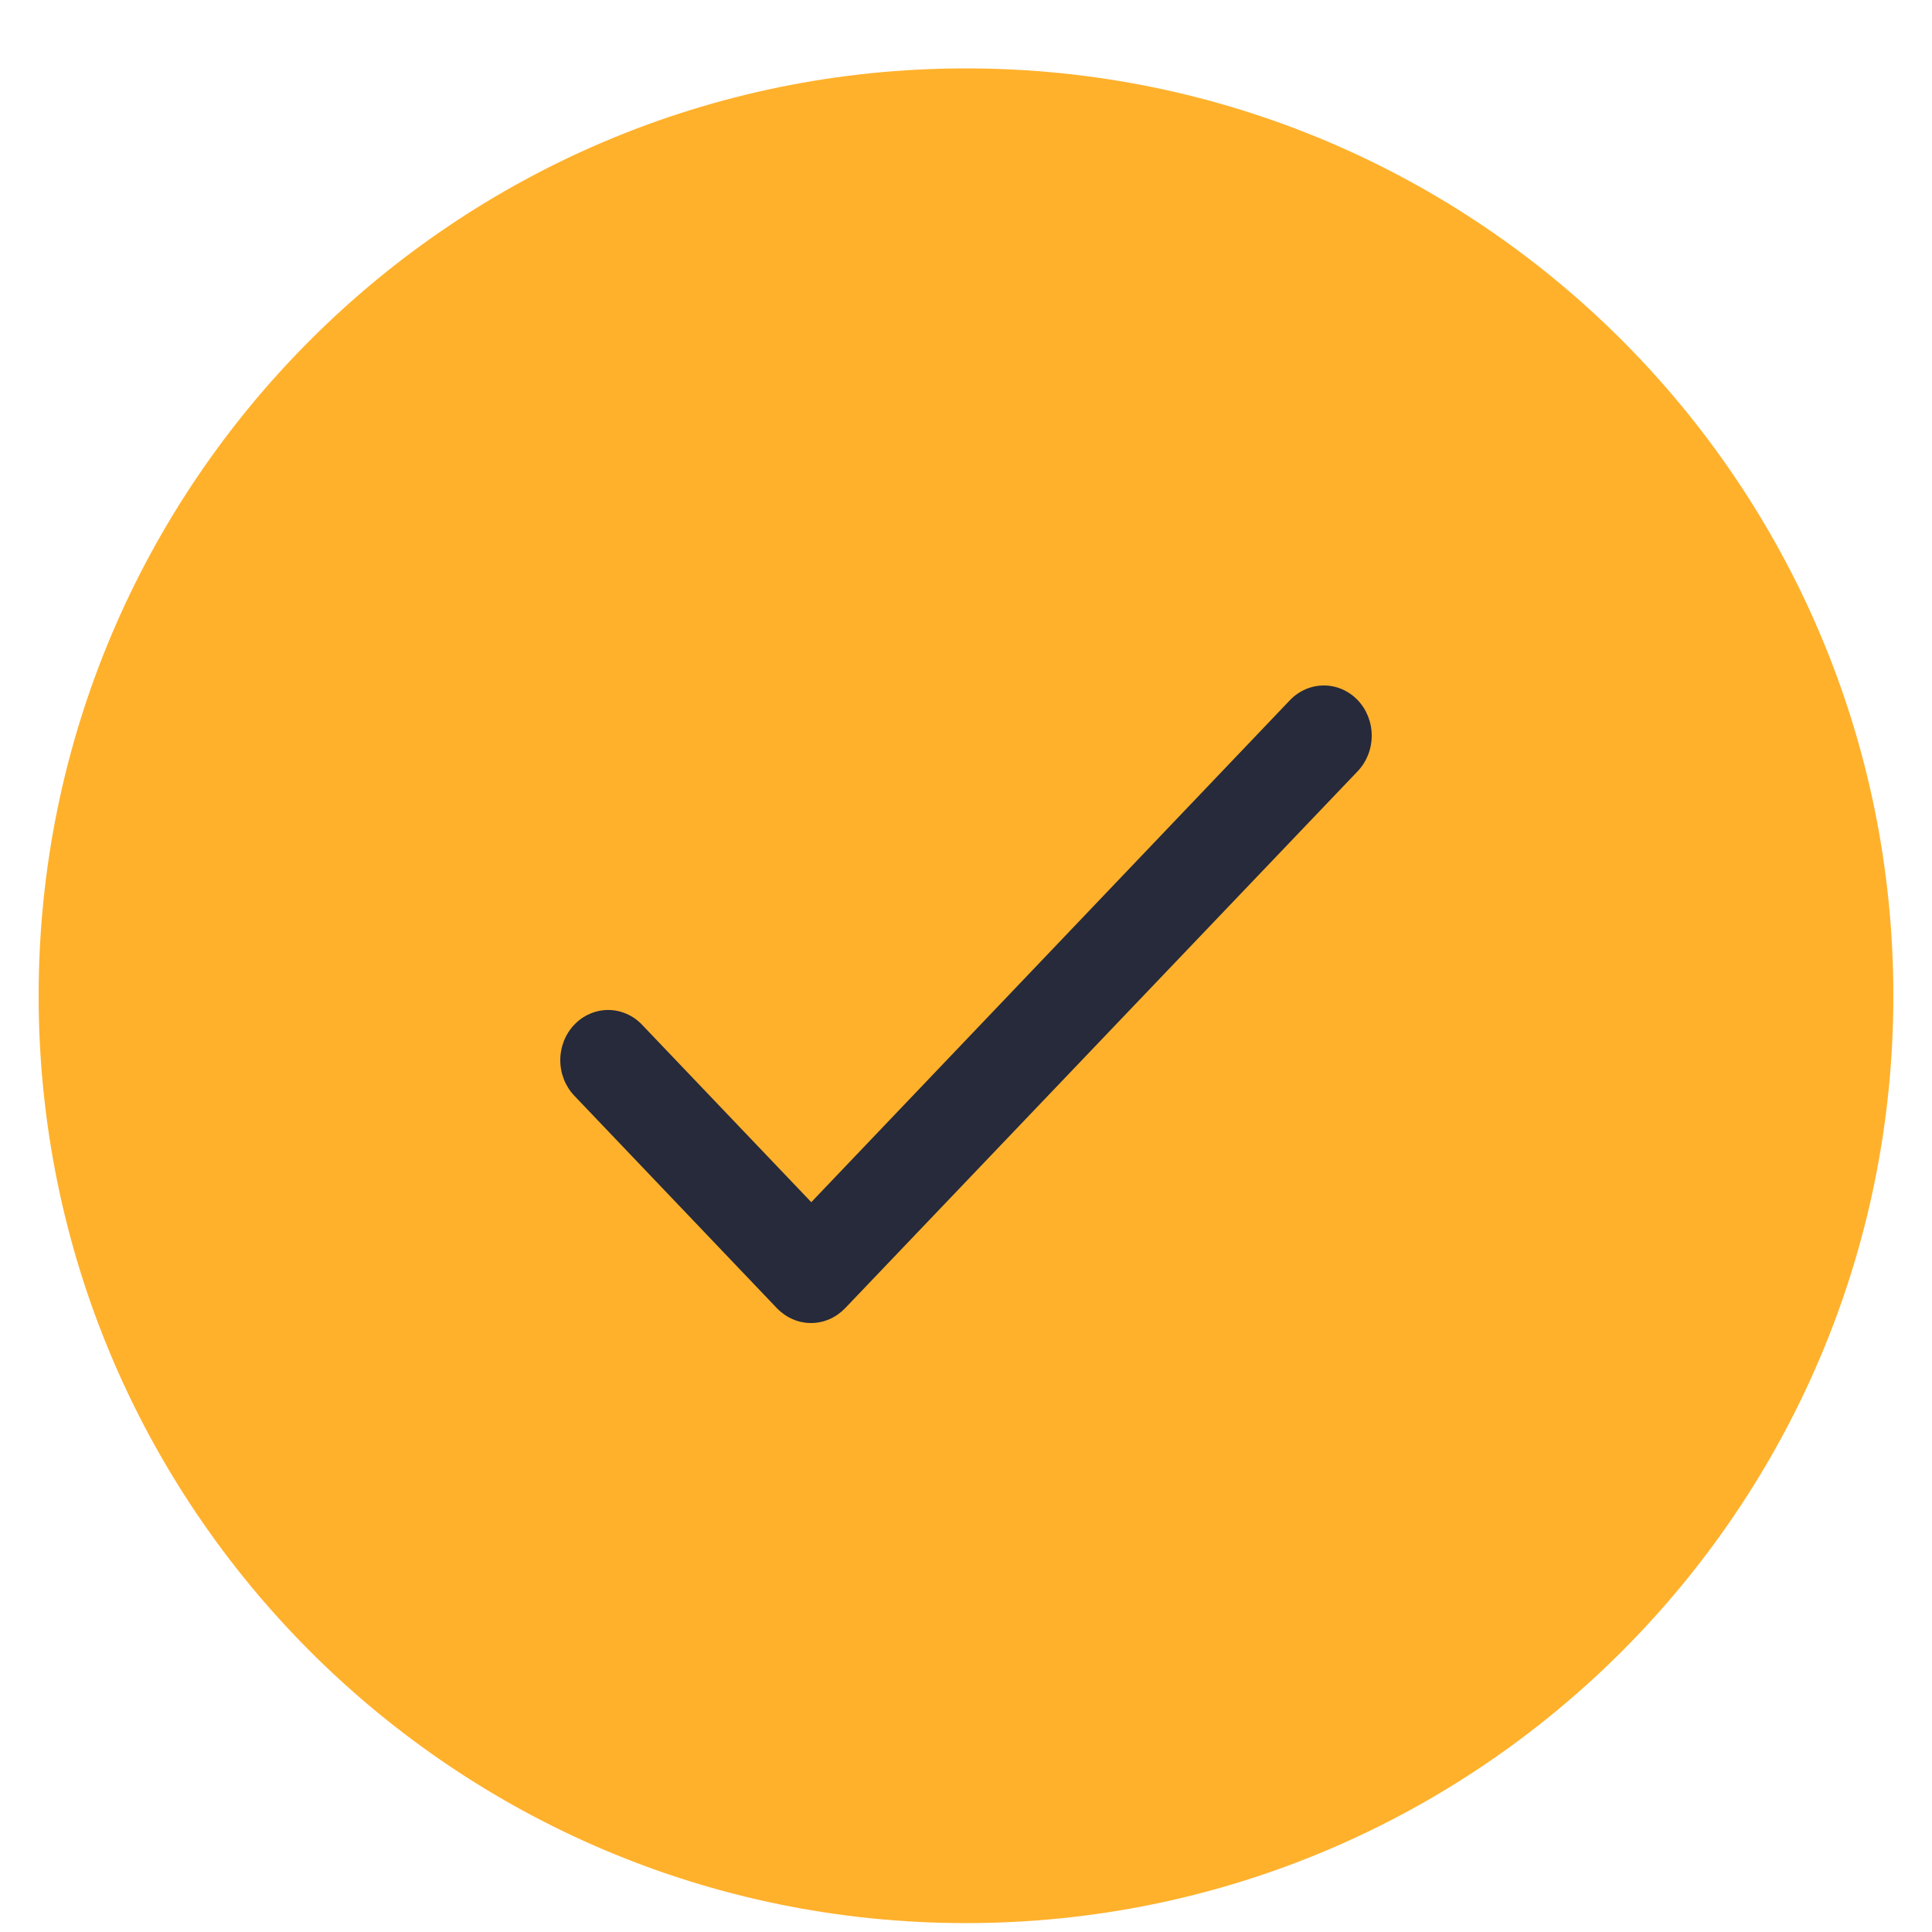 <svg width="25" height="25" viewBox="0 0 25 25" fill="none" xmlns="http://www.w3.org/2000/svg">
<path d="M12.5 24.885C19.127 24.885 24.5 19.513 24.5 12.885C24.5 6.258 19.127 0.885 12.5 0.885C5.873 0.885 0.5 6.258 0.5 12.885C0.5 19.513 5.873 24.885 12.5 24.885Z" fill="#FFB12C"/>
<path d="M10.498 15.556L8.308 13.26C8.25 13.199 8.182 13.151 8.107 13.119C8.031 13.086 7.951 13.069 7.869 13.069C7.788 13.069 7.708 13.086 7.632 13.119C7.557 13.151 7.489 13.199 7.431 13.26C7.315 13.381 7.25 13.547 7.25 13.719C7.25 13.891 7.315 14.056 7.431 14.178L10.053 16.928C10.111 16.988 10.18 17.037 10.256 17.07C10.331 17.103 10.413 17.12 10.495 17.12C10.576 17.12 10.658 17.103 10.733 17.07C10.809 17.037 10.878 16.988 10.936 16.928L17.569 9.979C17.685 9.857 17.75 9.692 17.75 9.519C17.75 9.347 17.685 9.182 17.569 9.06C17.452 8.938 17.295 8.87 17.131 8.87C16.966 8.87 16.809 8.938 16.692 9.06L10.498 15.556Z" fill="#262A3B"/>
</svg>
